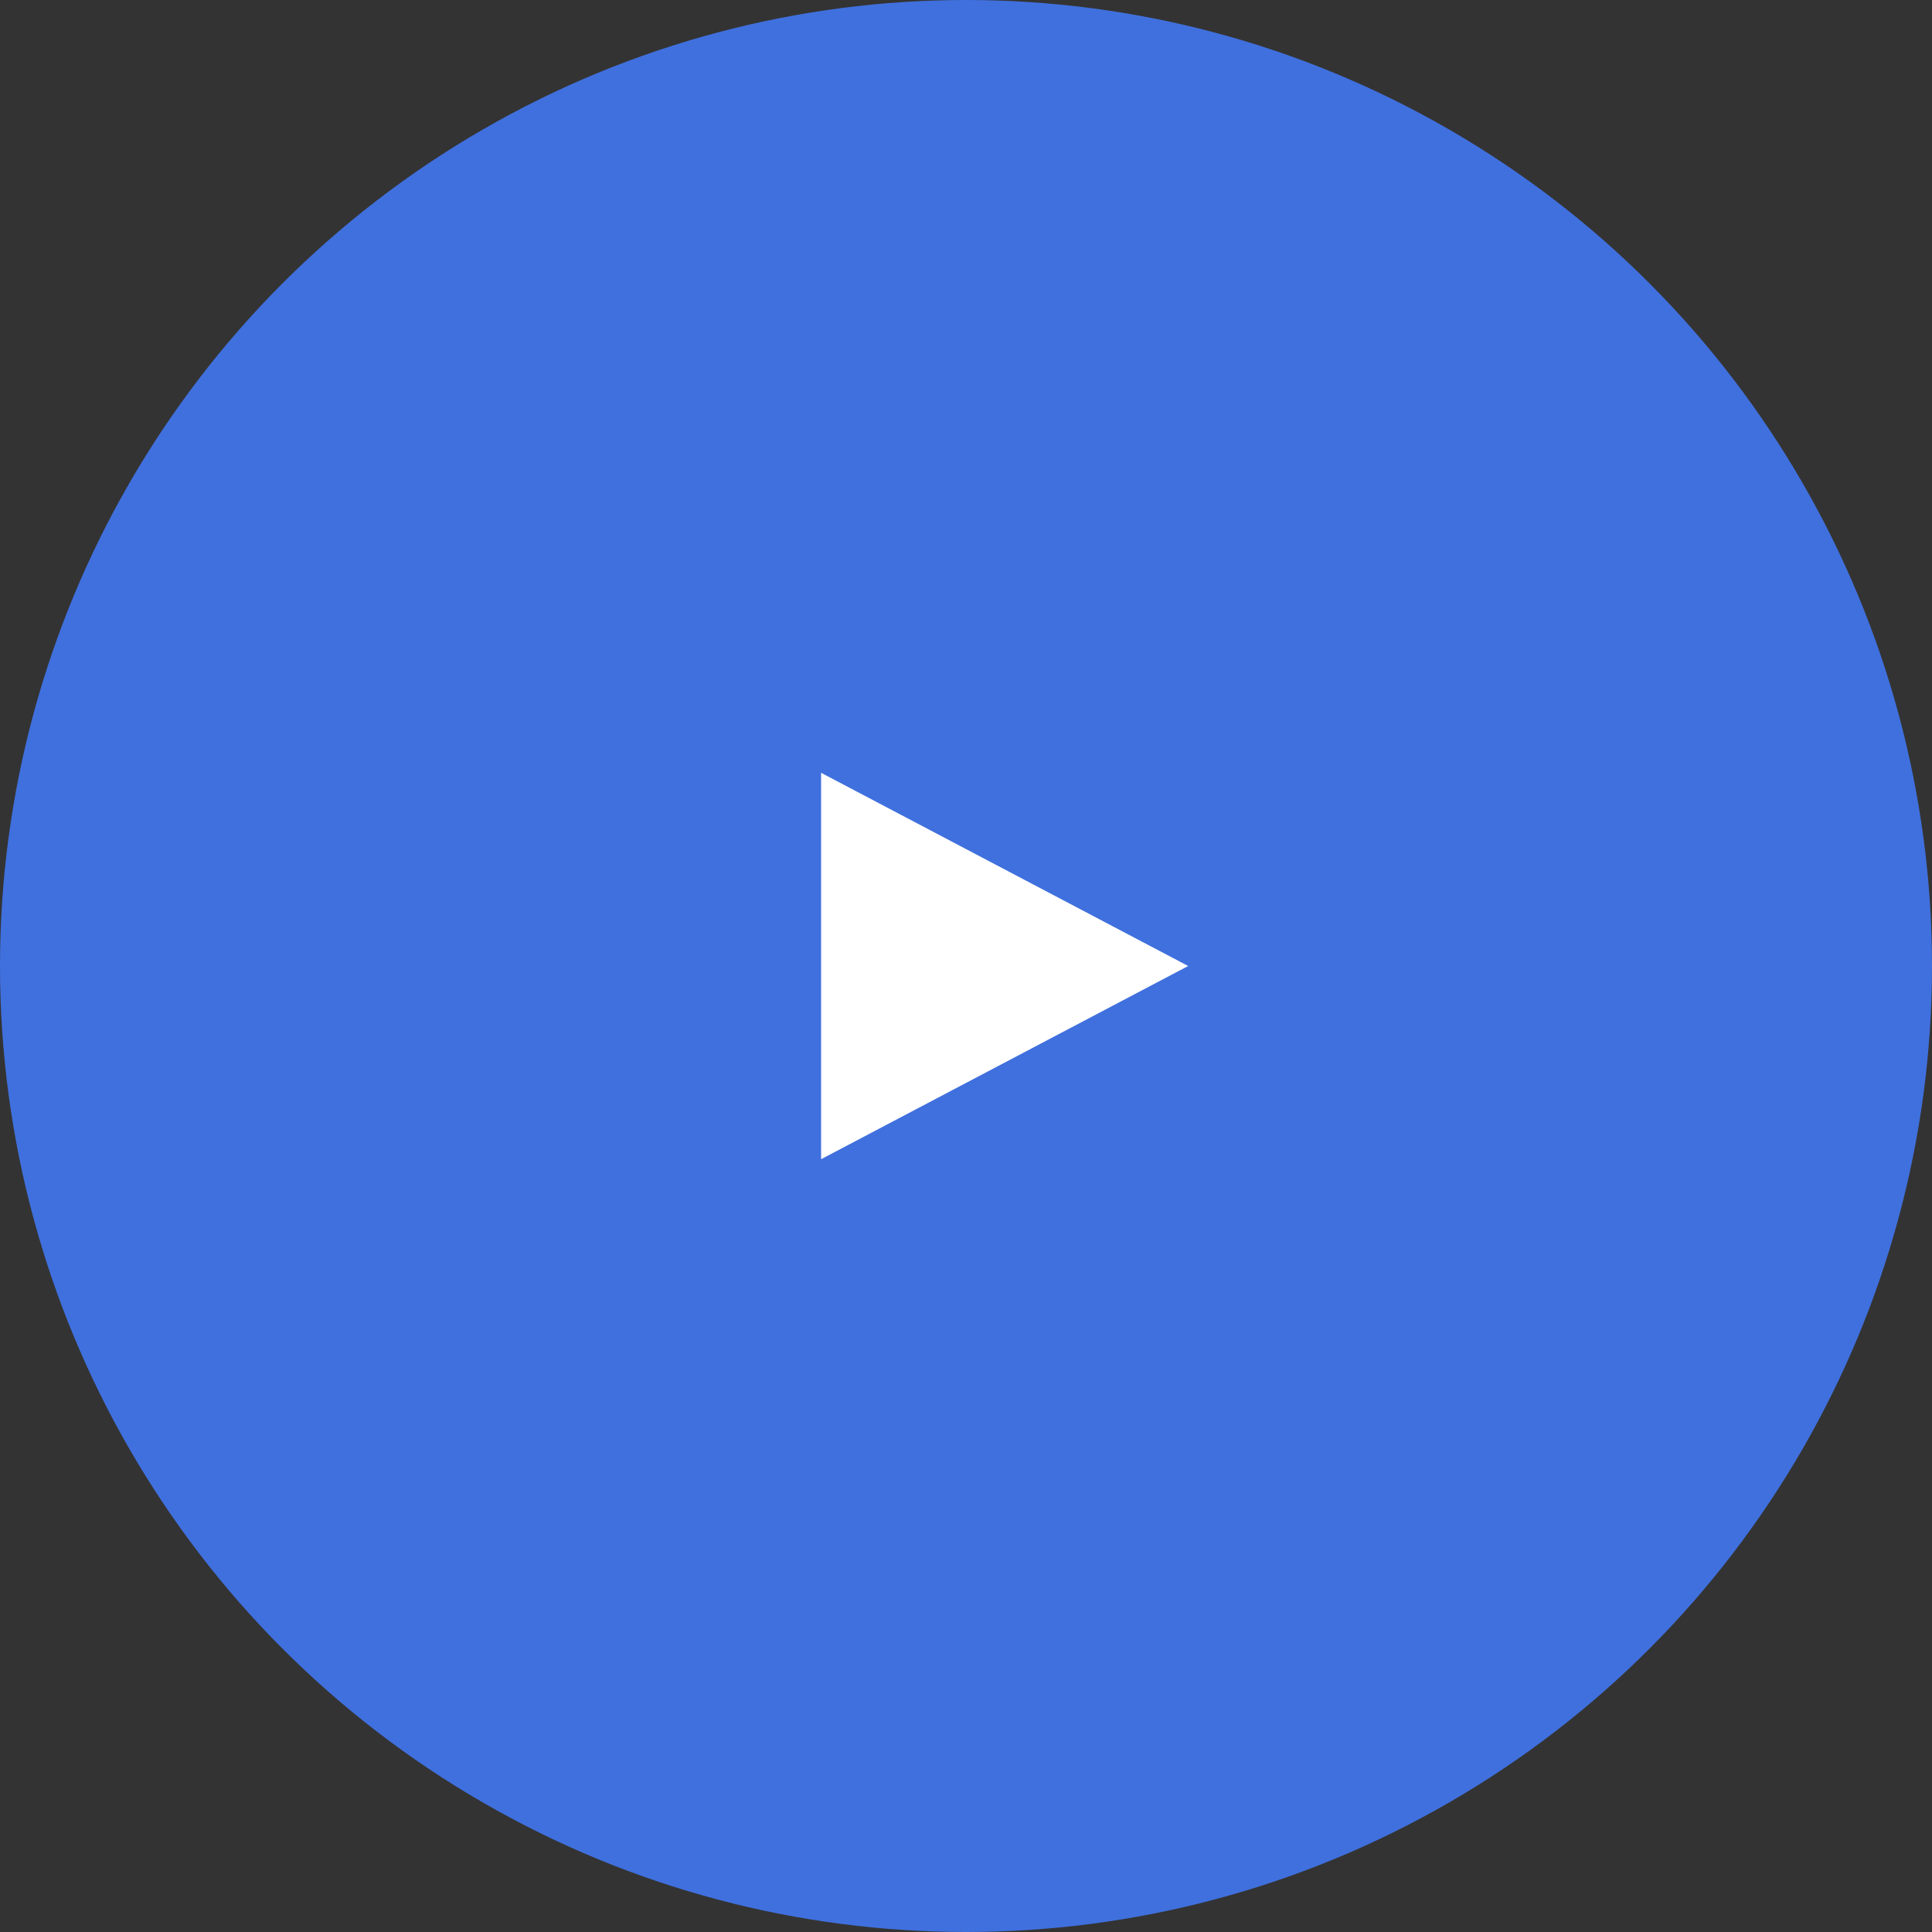 <svg data-name="Group 98" xmlns="http://www.w3.org/2000/svg" width="40" height="40" viewBox="0 0 40 40">
    <rect x="0" y="0" width="40" height="40" fill="#333333" stroke="none"/>
    <g data-name="Group 87">
        <circle data-name="Ellipse 2" cx="20" cy="20" r="20" style="fill:#4070de"/>
    </g>
    <path data-name="Path 21" d="M0 7.6 4 0l4 7.6z" transform="rotate(90 4.3 20.3)" style="fill:#fff"/>
</svg>
